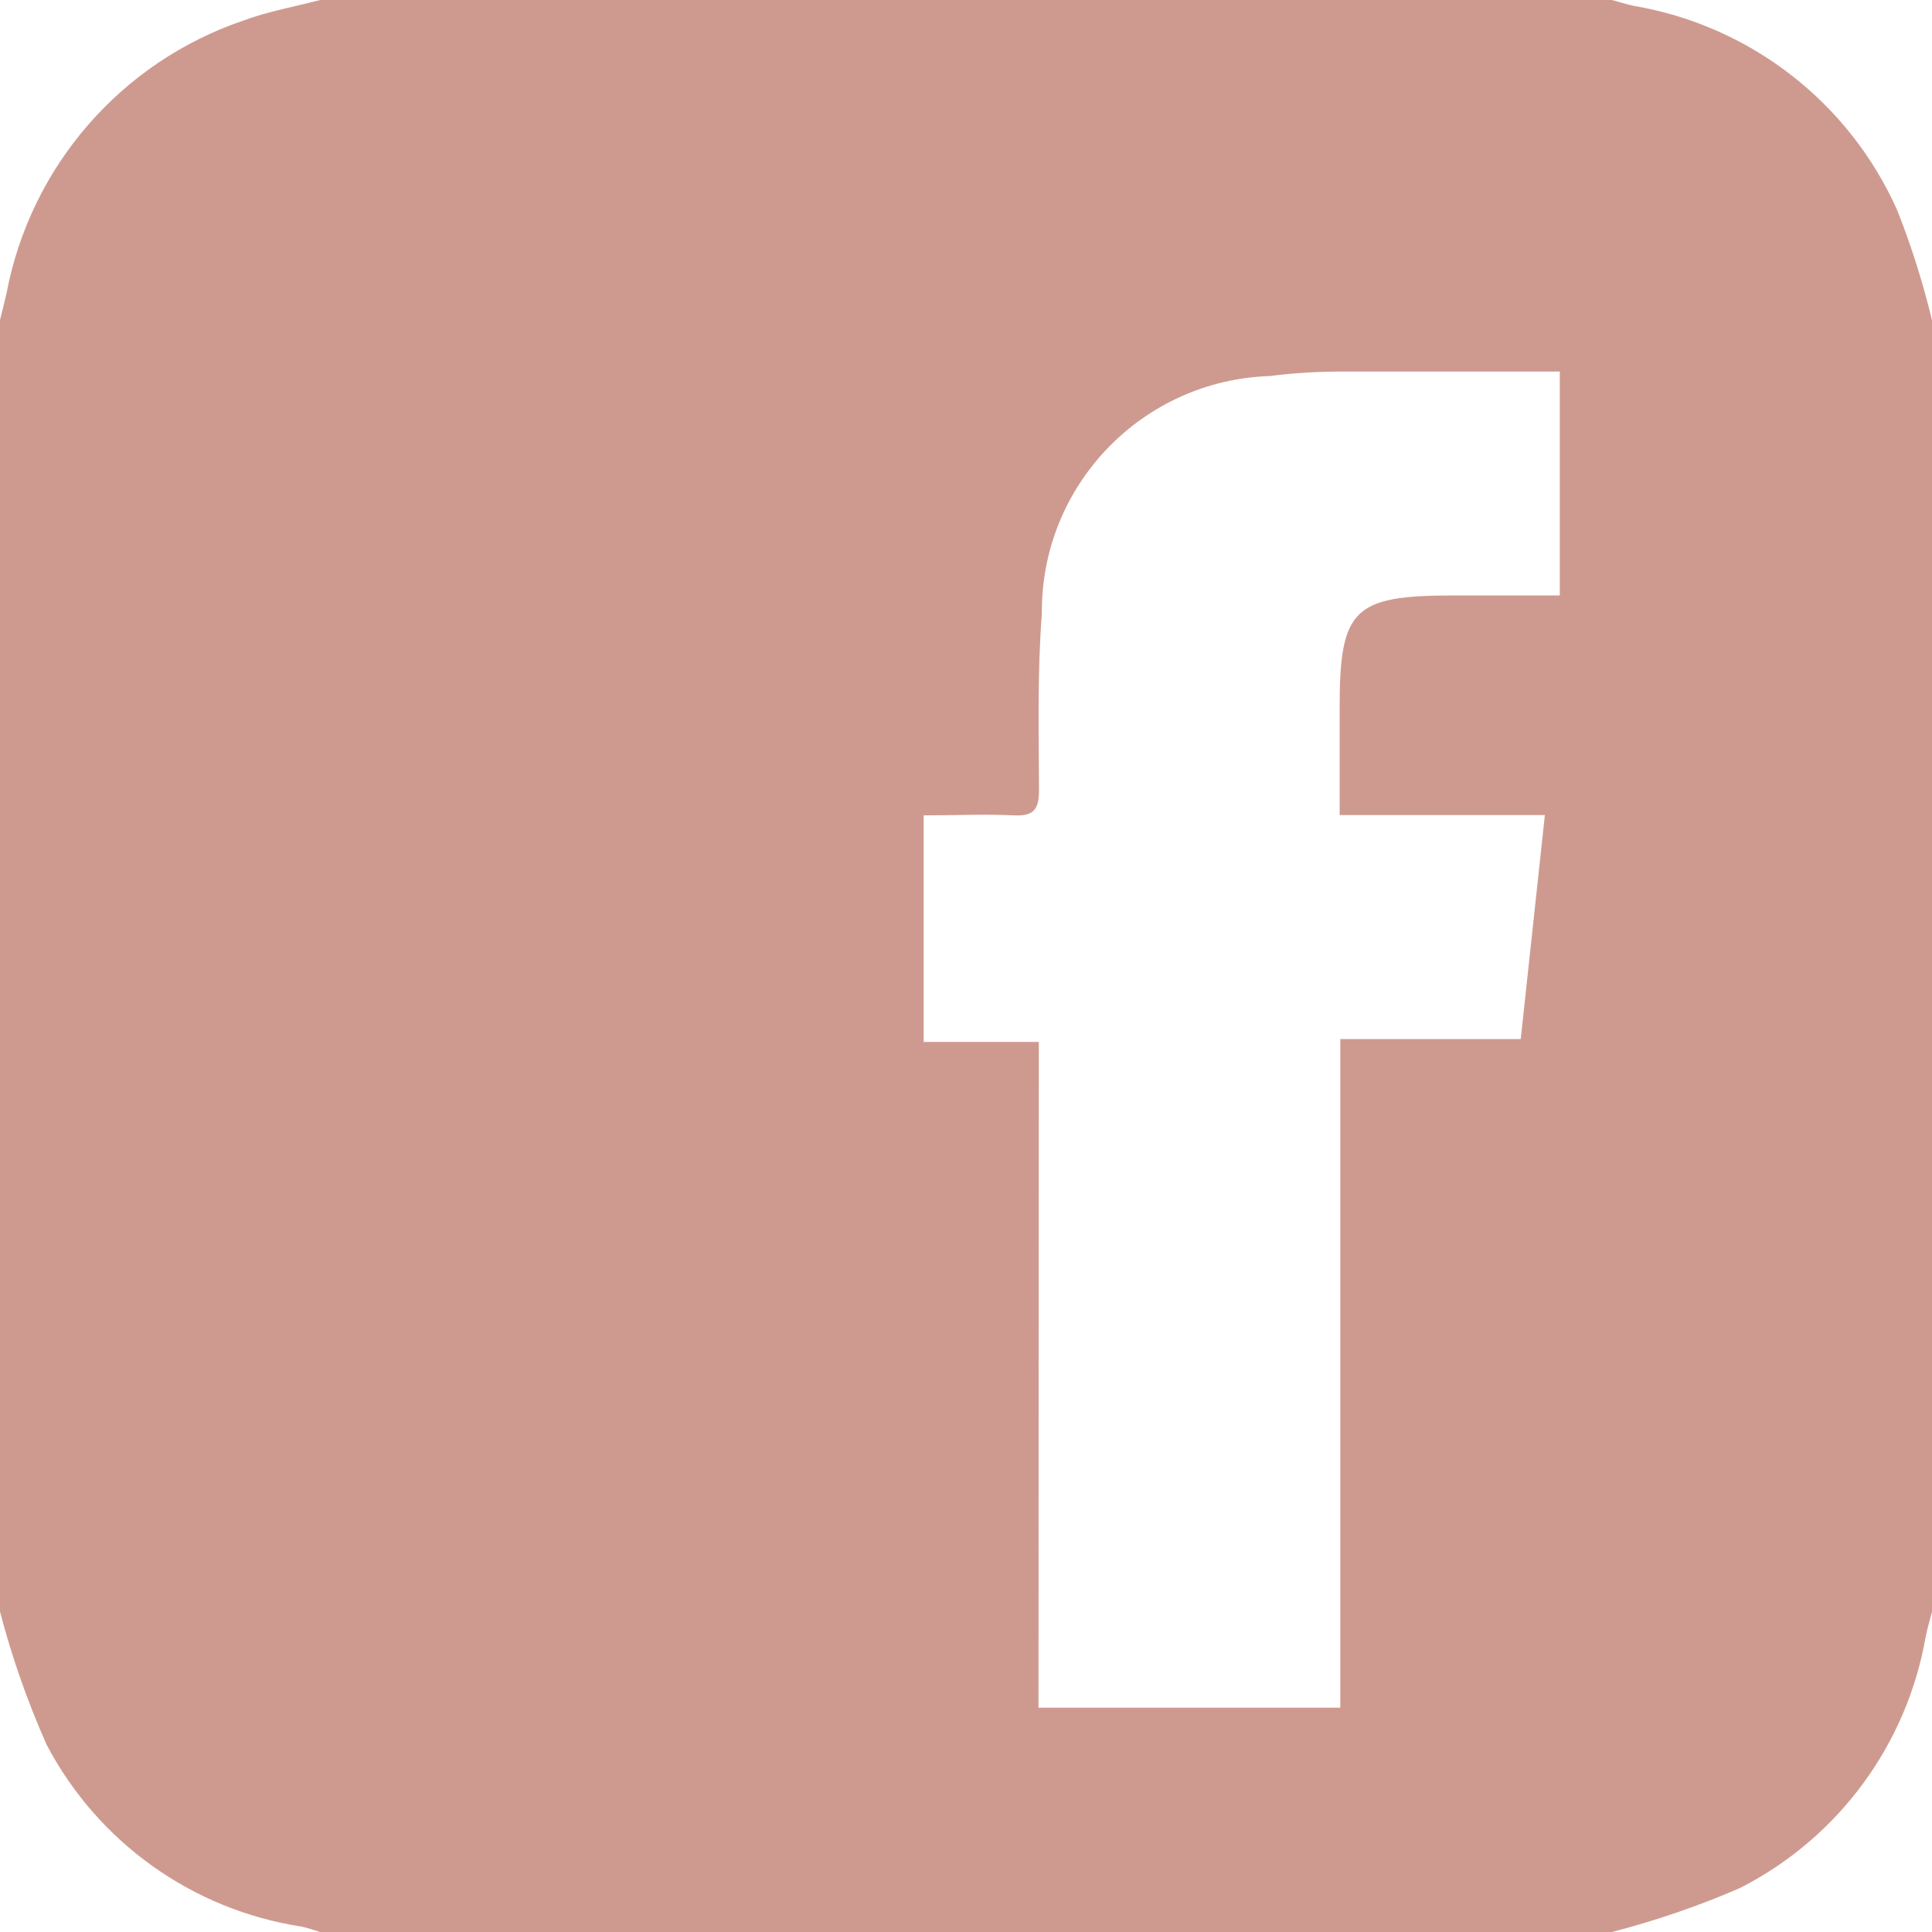 <?xml version="1.0" encoding="UTF-8" standalone="no"?>
<!-- Generator: Gravit.io -->
<svg xmlns="http://www.w3.org/2000/svg" xmlns:xlink="http://www.w3.org/1999/xlink" style="isolation:isolate" viewBox="223.06 654.891 24.09 24.09" width="24.09pt" height="24.09pt"><path d=" M 236.009 676.184 L 239.772 676.184 L 239.772 667.847 L 242.022 667.847 C 242.123 666.901 242.222 666.004 242.323 665.054 L 239.764 665.054 L 239.764 663.702 C 239.764 662.485 239.943 662.316 241.174 662.316 L 242.509 662.316 L 242.509 659.524 L 239.741 659.524 C 239.457 659.526 239.173 659.544 238.891 659.58 C 237.298 659.633 236.037 660.947 236.051 662.54 C 235.994 663.274 236.013 664.011 236.015 664.748 C 236.015 664.976 235.953 665.068 235.714 665.058 C 235.338 665.04 234.961 665.058 234.577 665.058 L 234.577 667.883 L 236.013 667.883 L 236.009 676.184 Z  M 223.06 674.988 L 223.06 658.881 C 223.088 658.769 223.116 658.658 223.142 658.545 C 223.443 656.963 224.571 655.664 226.096 655.147 C 226.405 655.032 226.734 654.975 227.051 654.891 L 243.159 654.891 C 243.248 654.915 243.339 654.944 243.43 654.964 C 244.881 655.21 246.114 656.165 246.715 657.509 C 246.892 657.956 247.037 658.415 247.15 658.883 L 247.15 674.99 C 247.123 675.091 247.094 675.19 247.073 675.289 C 246.84 676.644 245.982 677.808 244.757 678.432 C 244.239 678.657 243.705 678.84 243.159 678.981 L 227.051 678.981 C 226.973 678.958 226.896 678.928 226.816 678.913 C 225.459 678.704 224.281 677.863 223.642 676.647 C 223.404 676.111 223.209 675.557 223.061 674.99" fill="rgb(206,154,143)"/></svg>